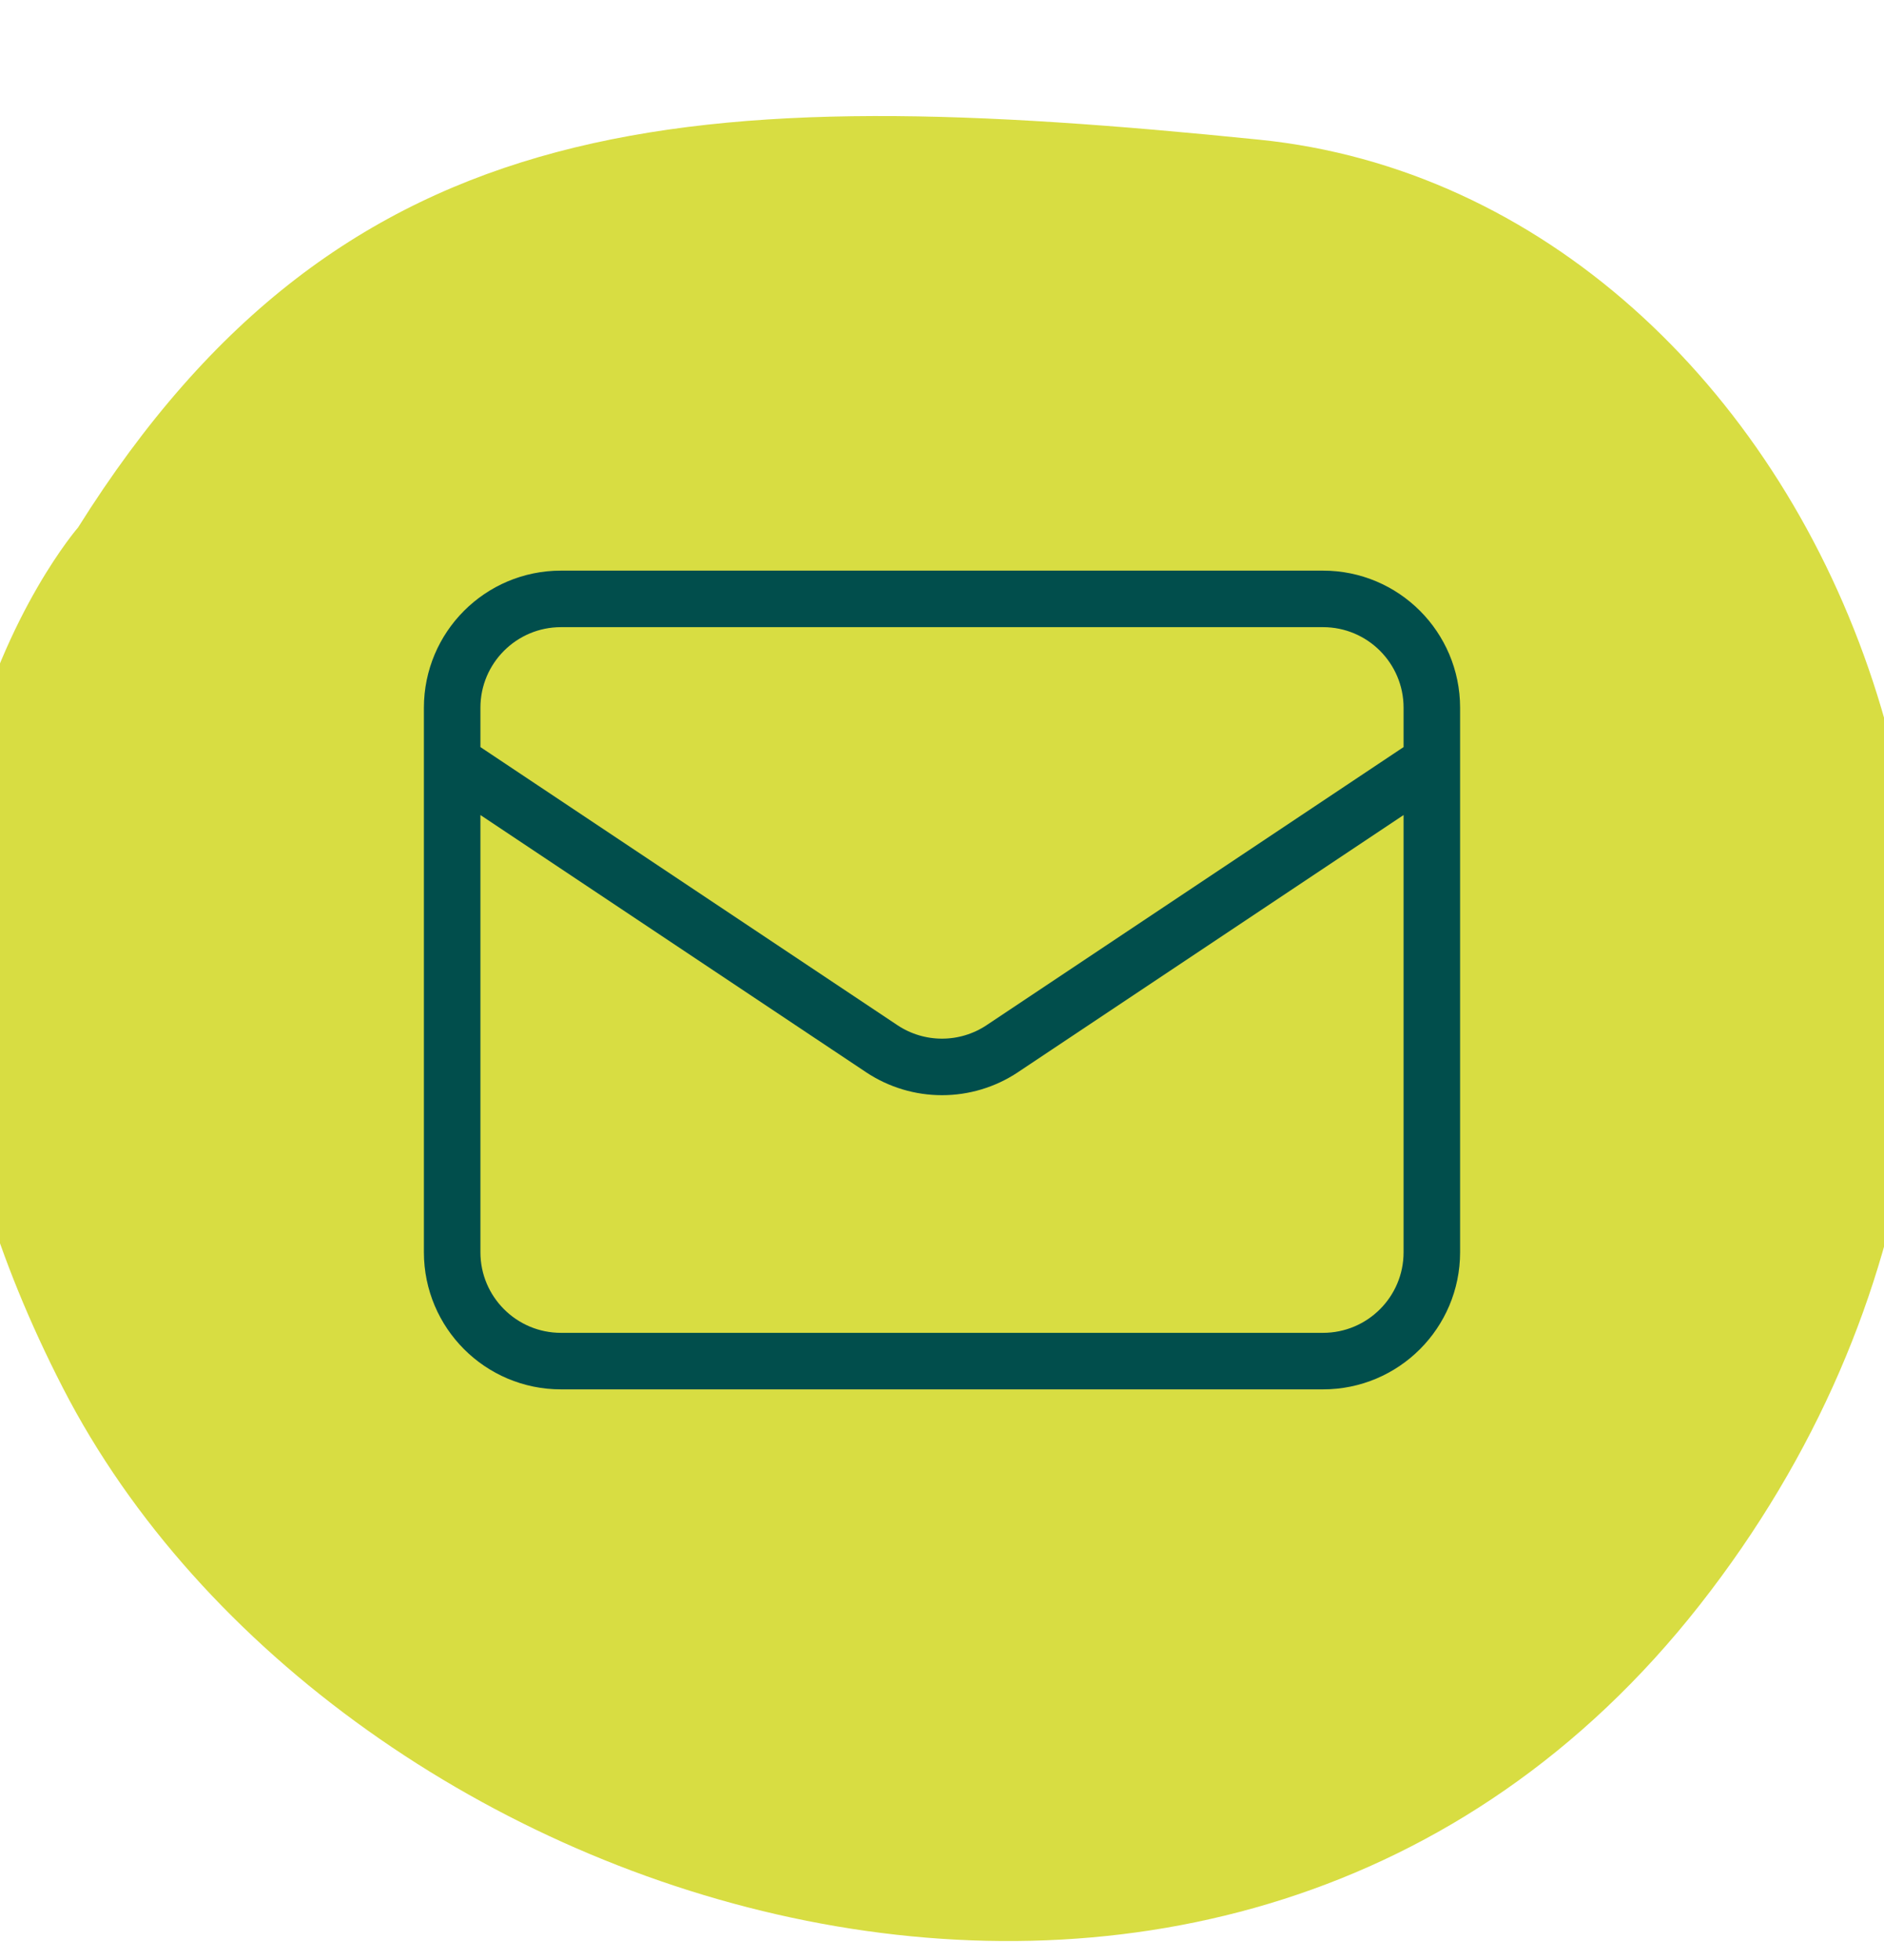 <svg width="50" height="52" viewBox="0 0 50 52" fill="none" xmlns="http://www.w3.org/2000/svg">
<g clip-path="url(#clip0_458_5865)">
<path d="M2.072 13.994C2.072 13.994 -5.566 22.763 1.674 36.831C8.913 50.901 32.591 58.522 45.108 42.583C57.622 26.643 48.442 5.229 33.42 3.706C18.398 2.182 9.173 2.677 2.072 13.994Z" fill="#D8DD42"/>
<path d="M12 20.222L23.398 27.821C24.368 28.468 25.632 28.468 26.602 27.821L38 20.222M14.889 36.111H35.111C36.707 36.111 38 34.818 38 33.222V18.778C38 17.182 36.707 15.889 35.111 15.889H14.889C13.293 15.889 12 17.182 12 18.778V33.222C12 34.818 13.293 36.111 14.889 36.111Z" stroke="#014E4C" stroke-width="1.5" stroke-linecap="round" stroke-linejoin="round"/>
</g>
<defs>
<clipPath id="clip0_458_5865">
<rect width="50" height="52" fill="white"/>
</clipPath>
</defs>
</svg>
